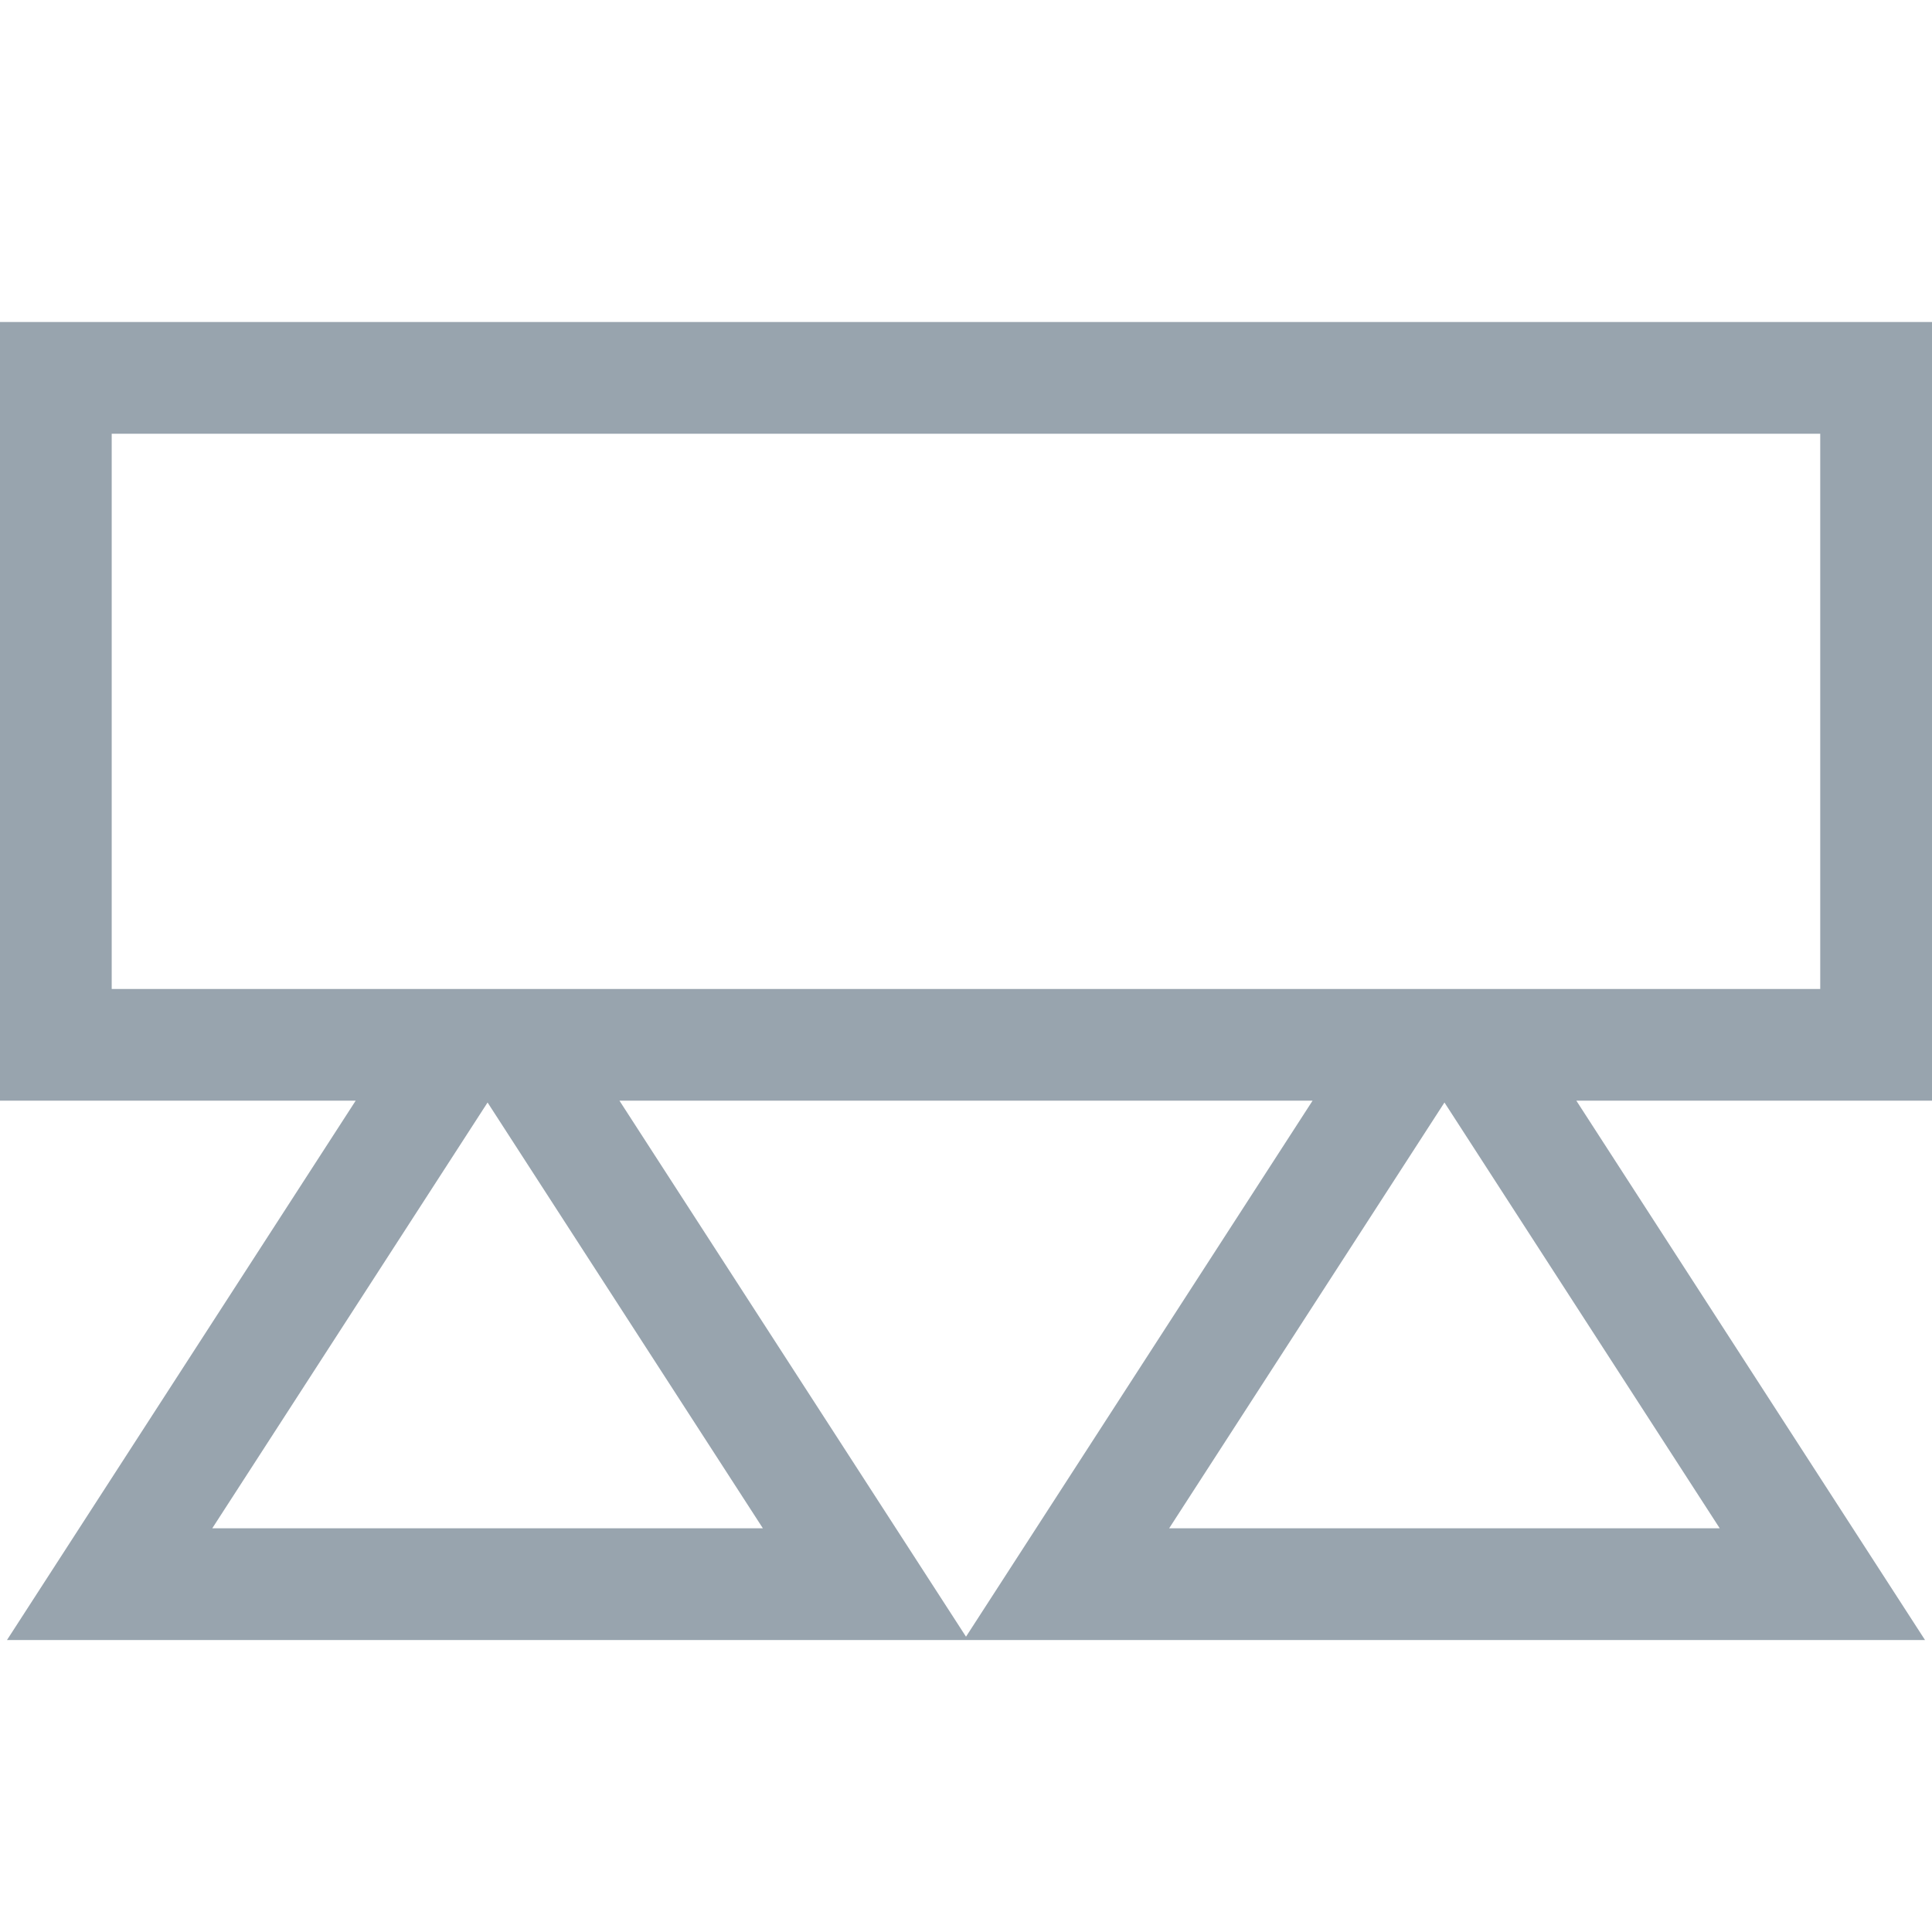 <?xml version="1.0" encoding="UTF-8"?>
<svg width="60px" height="60px" viewBox="0 0 60 60" version="1.1" xmlns="http://www.w3.org/2000/svg" xmlns:xlink="http://www.w3.org/1999/xlink">
    <title>icons/benefits/student-support</title>
    <g id="icons/benefits/student-support" stroke="none" stroke-width="1" fill="none" fill-rule="evenodd">
        <g id="Group-13">
            <rect id="Rectangle-Copy-5" x="0" y="0" width="60" height="60"></rect>
            <path d="M0,10 L0,34.183 L11.046,34.183 L0.217,50.932 L15.142,50.932 L29.934,50.932 L30.066,50.932 L44.859,50.932 L59.783,50.932 L48.955,34.183 L60,34.183 L60,10 L0,10 Z M3.469,30.714 L56.529,30.714 L56.529,13.47 L3.469,13.47 L3.469,30.714 Z M19.238,34.183 L40.763,34.183 L30,50.829 L19.238,34.183 Z M44.859,34.239 L53.408,47.463 L44.859,47.463 L36.309,47.463 L44.859,34.239 Z M15.142,34.239 L23.692,47.463 L15.142,47.463 L6.592,47.463 L15.142,34.239 Z" id="Fill-1" fill="#98A4AE"></path>
        </g>
    </g>
</svg>
